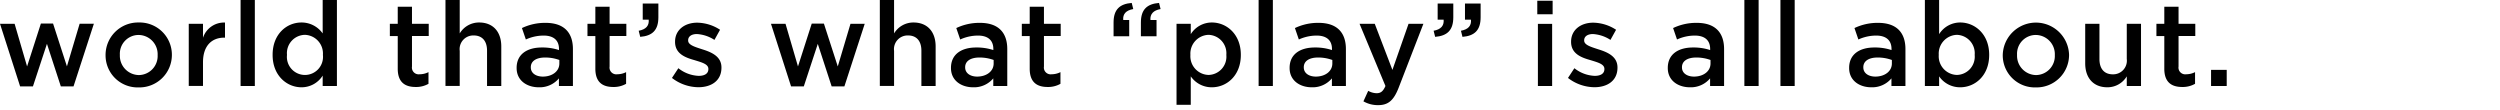 <svg id="txt_concept02" xmlns="http://www.w3.org/2000/svg" width="409" height="18" viewBox="0 0 409 18">
  <rect id="長方形_2" data-name="長方形 2" width="409" height="18" fill="none"/>
  <g id="c">
    <g id="グループ_2" data-name="グループ 2">
      <path id="パス_34" data-name="パス 34" d="M0,3.89H2.39l2.04,6.98L6.69,3.85H8.68l2.27,7.01,2.08-6.98h2.33L12.03,14.13H9.95L7.68,7.17,5.39,14.13H3.29Z"/>
      <path id="パス_35" data-name="パス 35" d="M17.27,9.04V9A5.317,5.317,0,0,1,22.7,3.68a5.276,5.276,0,0,1,5.42,5.28V9a5.318,5.318,0,0,1-5.45,5.3,5.243,5.243,0,0,1-5.4-5.26Zm8.52,0V9a3.149,3.149,0,0,0-3.12-3.28,3.072,3.072,0,0,0-3.06,3.24V9a3.157,3.157,0,0,0,3.1,3.28,3.112,3.112,0,0,0,3.08-3.24Z"/>
      <path id="パス_36" data-name="パス 36" d="M30.88,3.89h2.33V6.18a3.623,3.623,0,0,1,3.6-2.49V6.16h-.13c-2.04,0-3.47,1.33-3.47,4.03v3.87H30.88V3.89Z"/>
      <path id="パス_37" data-name="パス 37" d="M39.36,0h2.33V14.07H39.36Z"/>
      <path id="パス_38" data-name="パス 38" d="M44.6,9V8.96c0-3.37,2.29-5.28,4.72-5.28a4.214,4.214,0,0,1,3.47,1.79V0h2.33V14.07H52.79v-1.7a4.071,4.071,0,0,1-3.47,1.91C46.93,14.28,44.6,12.37,44.6,9Zm8.23,0V8.96A3.055,3.055,0,0,0,49.88,5.7a3,3,0,0,0-2.93,3.26V9a2.956,2.956,0,1,0,5.88,0Z"/>
      <path id="パス_39" data-name="パス 39" d="M65.07,11.25V5.9H63.78V3.89h1.29V1.1H67.4V3.89h2.74v2H67.4v4.99a1.105,1.105,0,0,0,1.25,1.27,3.2,3.2,0,0,0,1.45-.35v1.91a4.054,4.054,0,0,1-2.1.52c-1.72,0-2.93-.75-2.93-2.99Z"/>
      <path id="パス_40" data-name="パス 40" d="M72.88,0h2.33V5.47a3.674,3.674,0,0,1,3.18-1.79c2.29,0,3.62,1.54,3.62,3.91v6.48H79.68V8.29c0-1.58-.79-2.49-2.18-2.49a2.237,2.237,0,0,0-2.29,2.52v5.74H72.88Z"/>
      <path id="パス_41" data-name="パス 41" d="M91.44,14.07V12.82a4.1,4.1,0,0,1-3.3,1.46c-1.93,0-3.62-1.1-3.62-3.14V11.1c0-2.25,1.75-3.33,4.12-3.33a8.581,8.581,0,0,1,2.81.42V8c0-1.41-.89-2.18-2.51-2.18a7.02,7.02,0,0,0-2.91.64l-.64-1.87a8.754,8.754,0,0,1,3.87-.85c3.01,0,4.47,1.58,4.47,4.3v6.03H91.42Zm.06-4.26a6.723,6.723,0,0,0-2.33-.4c-1.46,0-2.33.6-2.33,1.58v.04c0,.96.87,1.5,1.97,1.5,1.54,0,2.7-.87,2.7-2.14V9.81Z"/>
      <path id="パス_42" data-name="パス 42" d="M97.4,11.25V5.9H96.11V3.89H97.4V1.1h2.33V3.89h2.74v2H99.73v4.99a1.105,1.105,0,0,0,1.25,1.27,3.2,3.2,0,0,0,1.45-.35v1.91a4.054,4.054,0,0,1-2.1.52c-1.72,0-2.93-.75-2.93-2.99Z"/>
      <path id="パス_43" data-name="パス 43" d="M104.49,5.03c1.17-.21,1.73-.81,1.64-1.81h-.98V.58h2.56V2.83c0,2.14-1.02,3.04-2.97,3.2l-.25-1Z"/>
      <path id="パス_44" data-name="パス 44" d="M109.94,12.74l1.04-1.58a5.692,5.692,0,0,0,3.33,1.25c1.04,0,1.58-.42,1.58-1.1v-.04c0-.79-1.08-1.06-2.27-1.43-1.5-.42-3.18-1.04-3.18-2.99V6.81c0-1.93,1.6-3.1,3.62-3.1a7.009,7.009,0,0,1,3.74,1.16l-.92,1.66a5.85,5.85,0,0,0-2.87-.96c-.91,0-1.43.42-1.43,1.02v.04c0,.73,1.1,1.04,2.29,1.43,1.48.46,3.16,1.14,3.16,2.97v.04c0,2.14-1.66,3.2-3.78,3.2a7.175,7.175,0,0,1-4.32-1.52Z"/>
      <path id="パス_45" data-name="パス 45" d="M126.12,3.89h2.39l2.04,6.98,2.25-7.01h1.99l2.27,7.01,2.08-6.98h2.33l-3.33,10.25h-2.08l-2.27-6.96-2.29,6.96h-2.08L126.13,3.89Z"/>
      <path id="パス_46" data-name="パス 46" d="M143.94,0h2.33V5.47a3.674,3.674,0,0,1,3.18-1.79c2.29,0,3.62,1.54,3.62,3.91v6.48h-2.33V8.29c0-1.58-.79-2.49-2.18-2.49a2.237,2.237,0,0,0-2.29,2.52v5.74h-2.33Z"/>
      <path id="パス_47" data-name="パス 47" d="M162.5,14.07V12.82a4.1,4.1,0,0,1-3.3,1.46c-1.93,0-3.62-1.1-3.62-3.14V11.1c0-2.25,1.75-3.33,4.12-3.33a8.581,8.581,0,0,1,2.81.42V8c0-1.41-.89-2.18-2.51-2.18a7.02,7.02,0,0,0-2.91.64l-.64-1.87a8.754,8.754,0,0,1,3.87-.85c3.01,0,4.47,1.58,4.47,4.3v6.03h-2.31Zm.06-4.26a6.723,6.723,0,0,0-2.33-.4c-1.46,0-2.33.6-2.33,1.58v.04c0,.96.87,1.5,1.96,1.5,1.54,0,2.7-.87,2.7-2.14Z"/>
      <path id="パス_48" data-name="パス 48" d="M168.46,11.25V5.9h-1.29V3.89h1.29V1.1h2.33V3.89h2.74v2h-2.74v4.99a1.105,1.105,0,0,0,1.25,1.27,3.2,3.2,0,0,0,1.45-.35v1.91a4.054,4.054,0,0,1-2.1.52c-1.72,0-2.93-.75-2.93-2.99Z"/>
      <path id="パス_49" data-name="パス 49" d="M182.18,3.68c0-2.14,1.02-3.04,2.97-3.2l.25,1c-1.18.21-1.73.81-1.64,1.79h.98V5.93h-2.56Zm4.47,0c0-2.14,1.02-3.04,2.97-3.2l.25,1c-1.18.21-1.73.81-1.66,1.79h1V5.93h-2.56Z"/>
      <path id="パス_50" data-name="パス 50" d="M192.48,3.89h2.33v1.7a4.062,4.062,0,0,1,3.45-1.91c2.41,0,4.74,1.91,4.74,5.28V9c0,3.37-2.31,5.28-4.74,5.28a4.147,4.147,0,0,1-3.45-1.79v4.66h-2.33ZM200.63,9V8.96a3.014,3.014,0,0,0-2.91-3.26,3.07,3.07,0,0,0-2.97,3.26V9a3.058,3.058,0,0,0,2.97,3.26A2.99,2.99,0,0,0,200.63,9Z"/>
      <path id="パス_51" data-name="パス 51" d="M205.91,0h2.33V14.07h-2.33Z"/>
      <path id="パス_52" data-name="パス 52" d="M217.9,14.07V12.82a4.1,4.1,0,0,1-3.3,1.46c-1.93,0-3.62-1.1-3.62-3.14V11.1c0-2.25,1.75-3.33,4.12-3.33a8.581,8.581,0,0,1,2.81.42V8c0-1.41-.89-2.18-2.51-2.18a7.02,7.02,0,0,0-2.91.64l-.64-1.87a8.754,8.754,0,0,1,3.87-.85c3.01,0,4.47,1.58,4.47,4.3v6.03h-2.31Zm.06-4.26a6.723,6.723,0,0,0-2.33-.4c-1.46,0-2.33.6-2.33,1.58v.04c0,.96.87,1.5,1.97,1.5,1.54,0,2.7-.87,2.7-2.14V9.81Z"/>
      <path id="パス_53" data-name="パス 53" d="M223.05,16.59l.79-1.73a2.891,2.891,0,0,0,1.37.39c.66,0,1.06-.29,1.45-1.18L222.42,3.89h2.49l2.89,7.55,2.64-7.55h2.43l-4.05,10.46c-.81,2.08-1.71,2.85-3.35,2.85a4.711,4.711,0,0,1-2.41-.62Z"/>
      <path id="パス_54" data-name="パス 54" d="M234.54,5.03c1.17-.21,1.73-.81,1.64-1.81h-.98V.58h2.56V2.83c0,2.14-1.02,3.04-2.97,3.2l-.25-1Zm4.47,0c1.18-.21,1.73-.81,1.64-1.81h-.98V.58h2.56V2.83c0,2.14-1.02,3.04-2.97,3.2l-.25-1Z"/>
      <path id="パス_55" data-name="パス 55" d="M251.5.12h2.51V2.33H251.5Zm.1,3.78h2.33V14.07H251.6V3.89Z"/>
      <path id="パス_56" data-name="パス 56" d="M256.53,12.74l1.04-1.58a5.692,5.692,0,0,0,3.33,1.25c1.04,0,1.58-.42,1.58-1.1v-.04c0-.79-1.08-1.06-2.27-1.43-1.5-.42-3.18-1.04-3.18-2.99V6.81c0-1.93,1.6-3.1,3.62-3.1a7.009,7.009,0,0,1,3.74,1.16l-.92,1.66a5.85,5.85,0,0,0-2.87-.96c-.91,0-1.43.42-1.43,1.02v.04c0,.73,1.1,1.04,2.29,1.43,1.48.46,3.16,1.14,3.16,2.97v.04c0,2.14-1.66,3.2-3.78,3.2a7.175,7.175,0,0,1-4.32-1.52Z"/>
      <path id="パス_57" data-name="パス 57" d="M279.77,14.07V12.82a4.1,4.1,0,0,1-3.3,1.46c-1.93,0-3.62-1.1-3.62-3.14V11.1c0-2.25,1.75-3.33,4.12-3.33a8.581,8.581,0,0,1,2.81.42V8c0-1.41-.89-2.18-2.51-2.18a7.02,7.02,0,0,0-2.91.64l-.64-1.87a8.754,8.754,0,0,1,3.87-.85c3.01,0,4.47,1.58,4.47,4.3v6.03h-2.31Zm.06-4.26a6.723,6.723,0,0,0-2.33-.4c-1.46,0-2.33.6-2.33,1.58v.04c0,.96.87,1.5,1.97,1.5,1.54,0,2.7-.87,2.7-2.14V9.81Z"/>
      <path id="パス_58" data-name="パス 58" d="M285.38,0h2.33V14.07h-2.33Z"/>
      <path id="パス_59" data-name="パス 59" d="M291.28,0h2.33V14.07h-2.33Z"/>
      <path id="パス_60" data-name="パス 60" d="M309.44,14.07V12.82a4.1,4.1,0,0,1-3.3,1.46c-1.93,0-3.62-1.1-3.62-3.14V11.1c0-2.25,1.75-3.33,4.12-3.33a8.581,8.581,0,0,1,2.81.42V8c0-1.41-.89-2.18-2.51-2.18a7.02,7.02,0,0,0-2.91.64l-.64-1.87a8.754,8.754,0,0,1,3.87-.85c3.01,0,4.47,1.58,4.47,4.3v6.03h-2.31Zm.06-4.26a6.723,6.723,0,0,0-2.33-.4c-1.46,0-2.33.6-2.33,1.58v.04c0,.96.87,1.5,1.97,1.5,1.54,0,2.7-.87,2.7-2.14V9.81Z"/>
      <path id="パス_61" data-name="パス 61" d="M317.24,12.49v1.58h-2.33V0h2.33V5.59a4.062,4.062,0,0,1,3.45-1.91c2.41,0,4.74,1.91,4.74,5.28V9c0,3.37-2.31,5.28-4.74,5.28a4.147,4.147,0,0,1-3.45-1.79ZM323.06,9V8.96a3.014,3.014,0,0,0-2.91-3.26,3.07,3.07,0,0,0-2.97,3.26V9a3.058,3.058,0,0,0,2.97,3.26A2.99,2.99,0,0,0,323.06,9Z"/>
      <path id="パス_62" data-name="パス 62" d="M327.65,9.04V9a5.427,5.427,0,0,1,10.85-.04V9a5.318,5.318,0,0,1-5.45,5.3A5.243,5.243,0,0,1,327.65,9.04Zm8.52,0V9a3.149,3.149,0,0,0-3.12-3.28,3.072,3.072,0,0,0-3.06,3.24V9a3.157,3.157,0,0,0,3.1,3.28A3.112,3.112,0,0,0,336.17,9.04Z"/>
      <path id="パス_63" data-name="パス 63" d="M341.14,10.37V3.89h2.33V9.67c0,1.58.79,2.49,2.18,2.49a2.237,2.237,0,0,0,2.29-2.52V3.89h2.33V14.07h-2.33V12.49a3.674,3.674,0,0,1-3.18,1.79C342.47,14.28,341.14,12.74,341.14,10.37Z"/>
      <path id="パス_64" data-name="パス 64" d="M354.08,11.25V5.9h-1.29V3.89h1.29V1.1h2.33V3.89h2.74v2h-2.74v4.99a1.105,1.105,0,0,0,1.25,1.27,3.2,3.2,0,0,0,1.45-.35v1.91a4.054,4.054,0,0,1-2.1.52c-1.72,0-2.93-.75-2.93-2.99Z"/>
      <path id="パス_65" data-name="パス 65" d="M361.73,11.43h2.56v2.64h-2.56Z"/>
    </g>
  </g>
</svg>
